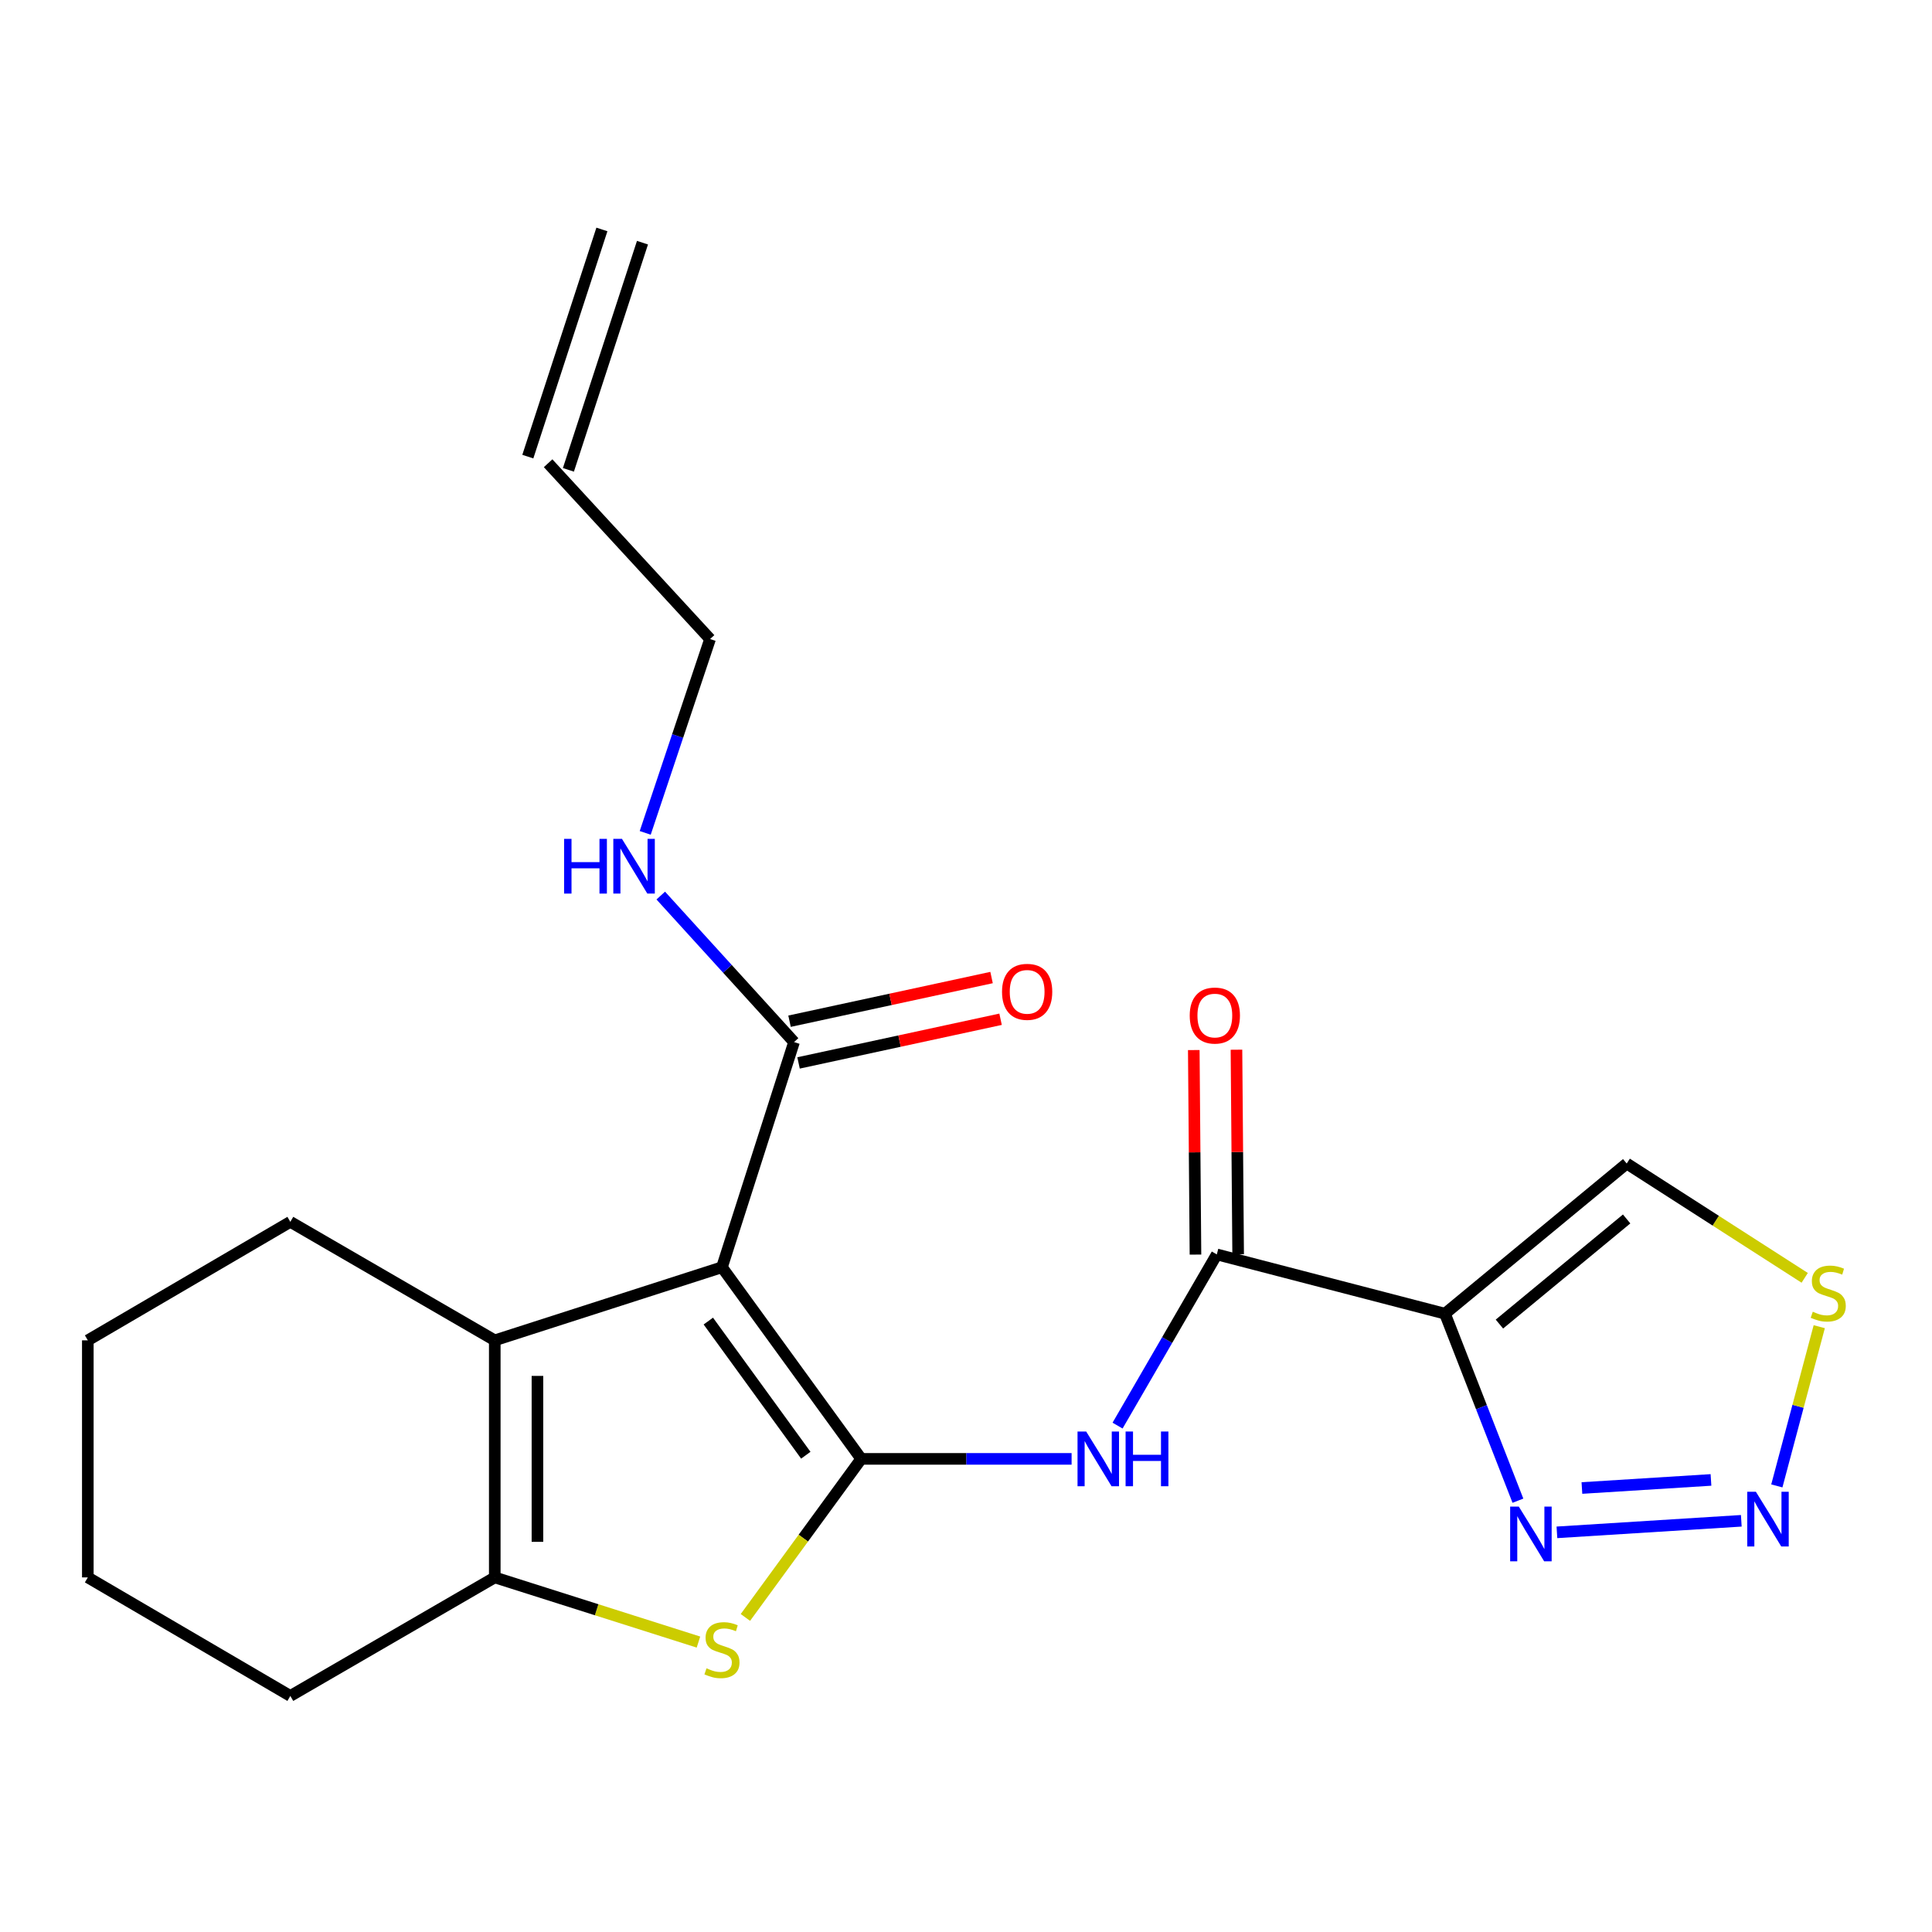 <?xml version='1.0' encoding='iso-8859-1'?>
<svg version='1.1' baseProfile='full'
              xmlns='http://www.w3.org/2000/svg'
                      xmlns:rdkit='http://www.rdkit.org/xml'
                      xmlns:xlink='http://www.w3.org/1999/xlink'
                  xml:space='preserve'
width='1000px' height='1000px' viewBox='0 0 1000 1000'>
<!-- END OF HEADER -->
<rect style='opacity:1.0;fill:#FFFFFF;stroke:none' width='1000' height='1000' x='0' y='0'> </rect>
<path class='bond-0' d='M 445.764,755.112 L 373.687,655.924' style='fill:none;fill-rule:evenodd;stroke:#000000;stroke-width:6px;stroke-linecap:butt;stroke-linejoin:miter;stroke-opacity:1' />
<path class='bond-0' d='M 417.082,753.22 L 366.627,683.788' style='fill:none;fill-rule:evenodd;stroke:#000000;stroke-width:6px;stroke-linecap:butt;stroke-linejoin:miter;stroke-opacity:1' />
<path class='bond-1' d='M 445.764,755.112 L 415.793,796.146' style='fill:none;fill-rule:evenodd;stroke:#000000;stroke-width:6px;stroke-linecap:butt;stroke-linejoin:miter;stroke-opacity:1' />
<path class='bond-1' d='M 415.793,796.146 L 385.822,837.181' style='fill:none;fill-rule:evenodd;stroke:#CCCC00;stroke-width:6px;stroke-linecap:butt;stroke-linejoin:miter;stroke-opacity:1' />
<path class='bond-4' d='M 445.764,755.112 L 500.211,755.112' style='fill:none;fill-rule:evenodd;stroke:#000000;stroke-width:6px;stroke-linecap:butt;stroke-linejoin:miter;stroke-opacity:1' />
<path class='bond-4' d='M 500.211,755.112 L 554.658,755.112' style='fill:none;fill-rule:evenodd;stroke:#0000FF;stroke-width:6px;stroke-linecap:butt;stroke-linejoin:miter;stroke-opacity:1' />
<path class='bond-2' d='M 373.687,655.924 L 256.09,693.761' style='fill:none;fill-rule:evenodd;stroke:#000000;stroke-width:6px;stroke-linecap:butt;stroke-linejoin:miter;stroke-opacity:1' />
<path class='bond-9' d='M 373.687,655.924 L 410.995,539.371' style='fill:none;fill-rule:evenodd;stroke:#000000;stroke-width:6px;stroke-linecap:butt;stroke-linejoin:miter;stroke-opacity:1' />
<path class='bond-5' d='M 361.522,849.934 L 308.806,833.198' style='fill:none;fill-rule:evenodd;stroke:#CCCC00;stroke-width:6px;stroke-linecap:butt;stroke-linejoin:miter;stroke-opacity:1' />
<path class='bond-5' d='M 308.806,833.198 L 256.09,816.463' style='fill:none;fill-rule:evenodd;stroke:#000000;stroke-width:6px;stroke-linecap:butt;stroke-linejoin:miter;stroke-opacity:1' />
<path class='bond-17' d='M 256.09,693.761 L 150.275,632.422' style='fill:none;fill-rule:evenodd;stroke:#000000;stroke-width:6px;stroke-linecap:butt;stroke-linejoin:miter;stroke-opacity:1' />
<path class='bond-22' d='M 256.09,693.761 L 256.09,816.463' style='fill:none;fill-rule:evenodd;stroke:#000000;stroke-width:6px;stroke-linecap:butt;stroke-linejoin:miter;stroke-opacity:1' />
<path class='bond-22' d='M 278.181,712.166 L 278.181,798.057' style='fill:none;fill-rule:evenodd;stroke:#000000;stroke-width:6px;stroke-linecap:butt;stroke-linejoin:miter;stroke-opacity:1' />
<path class='bond-3' d='M 747.916,679.966 L 629.817,649.285' style='fill:none;fill-rule:evenodd;stroke:#000000;stroke-width:6px;stroke-linecap:butt;stroke-linejoin:miter;stroke-opacity:1' />
<path class='bond-8' d='M 747.916,679.966 L 766.796,728.363' style='fill:none;fill-rule:evenodd;stroke:#000000;stroke-width:6px;stroke-linecap:butt;stroke-linejoin:miter;stroke-opacity:1' />
<path class='bond-8' d='M 766.796,728.363 L 785.675,776.76' style='fill:none;fill-rule:evenodd;stroke:#0000FF;stroke-width:6px;stroke-linecap:butt;stroke-linejoin:miter;stroke-opacity:1' />
<path class='bond-11' d='M 747.916,679.966 L 841.986,602.243' style='fill:none;fill-rule:evenodd;stroke:#000000;stroke-width:6px;stroke-linecap:butt;stroke-linejoin:miter;stroke-opacity:1' />
<path class='bond-11' d='M 776.098,685.338 L 841.946,630.932' style='fill:none;fill-rule:evenodd;stroke:#000000;stroke-width:6px;stroke-linecap:butt;stroke-linejoin:miter;stroke-opacity:1' />
<path class='bond-6' d='M 578.448,737.893 L 604.132,693.589' style='fill:none;fill-rule:evenodd;stroke:#0000FF;stroke-width:6px;stroke-linecap:butt;stroke-linejoin:miter;stroke-opacity:1' />
<path class='bond-6' d='M 604.132,693.589 L 629.817,649.285' style='fill:none;fill-rule:evenodd;stroke:#000000;stroke-width:6px;stroke-linecap:butt;stroke-linejoin:miter;stroke-opacity:1' />
<path class='bond-18' d='M 256.09,816.463 L 150.275,877.814' style='fill:none;fill-rule:evenodd;stroke:#000000;stroke-width:6px;stroke-linecap:butt;stroke-linejoin:miter;stroke-opacity:1' />
<path class='bond-12' d='M 640.862,649.194 L 640.426,596.26' style='fill:none;fill-rule:evenodd;stroke:#000000;stroke-width:6px;stroke-linecap:butt;stroke-linejoin:miter;stroke-opacity:1' />
<path class='bond-12' d='M 640.426,596.26 L 639.99,543.326' style='fill:none;fill-rule:evenodd;stroke:#FF0000;stroke-width:6px;stroke-linecap:butt;stroke-linejoin:miter;stroke-opacity:1' />
<path class='bond-12' d='M 618.772,649.375 L 618.336,596.442' style='fill:none;fill-rule:evenodd;stroke:#000000;stroke-width:6px;stroke-linecap:butt;stroke-linejoin:miter;stroke-opacity:1' />
<path class='bond-12' d='M 618.336,596.442 L 617.9,543.508' style='fill:none;fill-rule:evenodd;stroke:#FF0000;stroke-width:6px;stroke-linecap:butt;stroke-linejoin:miter;stroke-opacity:1' />
<path class='bond-7' d='M 901.293,787.161 L 805.86,793.136' style='fill:none;fill-rule:evenodd;stroke:#0000FF;stroke-width:6px;stroke-linecap:butt;stroke-linejoin:miter;stroke-opacity:1' />
<path class='bond-7' d='M 885.598,766.01 L 818.795,770.192' style='fill:none;fill-rule:evenodd;stroke:#0000FF;stroke-width:6px;stroke-linecap:butt;stroke-linejoin:miter;stroke-opacity:1' />
<path class='bond-24' d='M 919.686,769.108 L 930.663,727.9' style='fill:none;fill-rule:evenodd;stroke:#0000FF;stroke-width:6px;stroke-linecap:butt;stroke-linejoin:miter;stroke-opacity:1' />
<path class='bond-24' d='M 930.663,727.9 L 941.64,686.692' style='fill:none;fill-rule:evenodd;stroke:#CCCC00;stroke-width:6px;stroke-linecap:butt;stroke-linejoin:miter;stroke-opacity:1' />
<path class='bond-13' d='M 413.329,550.167 L 465.612,538.866' style='fill:none;fill-rule:evenodd;stroke:#000000;stroke-width:6px;stroke-linecap:butt;stroke-linejoin:miter;stroke-opacity:1' />
<path class='bond-13' d='M 465.612,538.866 L 517.895,527.564' style='fill:none;fill-rule:evenodd;stroke:#FF0000;stroke-width:6px;stroke-linecap:butt;stroke-linejoin:miter;stroke-opacity:1' />
<path class='bond-13' d='M 408.662,528.575 L 460.945,517.273' style='fill:none;fill-rule:evenodd;stroke:#000000;stroke-width:6px;stroke-linecap:butt;stroke-linejoin:miter;stroke-opacity:1' />
<path class='bond-13' d='M 460.945,517.273 L 513.228,505.972' style='fill:none;fill-rule:evenodd;stroke:#FF0000;stroke-width:6px;stroke-linecap:butt;stroke-linejoin:miter;stroke-opacity:1' />
<path class='bond-14' d='M 410.995,539.371 L 376.502,501.457' style='fill:none;fill-rule:evenodd;stroke:#000000;stroke-width:6px;stroke-linecap:butt;stroke-linejoin:miter;stroke-opacity:1' />
<path class='bond-14' d='M 376.502,501.457 L 342.008,463.543' style='fill:none;fill-rule:evenodd;stroke:#0000FF;stroke-width:6px;stroke-linecap:butt;stroke-linejoin:miter;stroke-opacity:1' />
<path class='bond-10' d='M 934.113,661.406 L 888.049,631.825' style='fill:none;fill-rule:evenodd;stroke:#CCCC00;stroke-width:6px;stroke-linecap:butt;stroke-linejoin:miter;stroke-opacity:1' />
<path class='bond-10' d='M 888.049,631.825 L 841.986,602.243' style='fill:none;fill-rule:evenodd;stroke:#000000;stroke-width:6px;stroke-linecap:butt;stroke-linejoin:miter;stroke-opacity:1' />
<path class='bond-19' d='M 333.966,431.097 L 350.746,380.935' style='fill:none;fill-rule:evenodd;stroke:#0000FF;stroke-width:6px;stroke-linecap:butt;stroke-linejoin:miter;stroke-opacity:1' />
<path class='bond-19' d='M 350.746,380.935 L 367.526,330.772' style='fill:none;fill-rule:evenodd;stroke:#000000;stroke-width:6px;stroke-linecap:butt;stroke-linejoin:miter;stroke-opacity:1' />
<path class='bond-15' d='M 283.703,239.771 L 367.526,330.772' style='fill:none;fill-rule:evenodd;stroke:#000000;stroke-width:6px;stroke-linecap:butt;stroke-linejoin:miter;stroke-opacity:1' />
<path class='bond-16' d='M 294.205,243.195 L 332.545,125.611' style='fill:none;fill-rule:evenodd;stroke:#000000;stroke-width:6px;stroke-linecap:butt;stroke-linejoin:miter;stroke-opacity:1' />
<path class='bond-16' d='M 273.202,236.347 L 311.542,118.762' style='fill:none;fill-rule:evenodd;stroke:#000000;stroke-width:6px;stroke-linecap:butt;stroke-linejoin:miter;stroke-opacity:1' />
<path class='bond-20' d='M 150.275,632.422 L 45.455,693.761' style='fill:none;fill-rule:evenodd;stroke:#000000;stroke-width:6px;stroke-linecap:butt;stroke-linejoin:miter;stroke-opacity:1' />
<path class='bond-21' d='M 150.275,877.814 L 45.455,816.463' style='fill:none;fill-rule:evenodd;stroke:#000000;stroke-width:6px;stroke-linecap:butt;stroke-linejoin:miter;stroke-opacity:1' />
<path class='bond-23' d='M 45.455,693.761 L 45.455,816.463' style='fill:none;fill-rule:evenodd;stroke:#000000;stroke-width:6px;stroke-linecap:butt;stroke-linejoin:miter;stroke-opacity:1' />
<path  class='atom-2' d='M 365.687 863.516
Q 366.007 863.636, 367.327 864.196
Q 368.647 864.756, 370.087 865.116
Q 371.567 865.436, 373.007 865.436
Q 375.687 865.436, 377.247 864.156
Q 378.807 862.836, 378.807 860.556
Q 378.807 858.996, 378.007 858.036
Q 377.247 857.076, 376.047 856.556
Q 374.847 856.036, 372.847 855.436
Q 370.327 854.676, 368.807 853.956
Q 367.327 853.236, 366.247 851.716
Q 365.207 850.196, 365.207 847.636
Q 365.207 844.076, 367.607 841.876
Q 370.047 839.676, 374.847 839.676
Q 378.127 839.676, 381.847 841.236
L 380.927 844.316
Q 377.527 842.916, 374.967 842.916
Q 372.207 842.916, 370.687 844.076
Q 369.167 845.196, 369.207 847.156
Q 369.207 848.676, 369.967 849.596
Q 370.767 850.516, 371.887 851.036
Q 373.047 851.556, 374.967 852.156
Q 377.527 852.956, 379.047 853.756
Q 380.567 854.556, 381.647 856.196
Q 382.767 857.796, 382.767 860.556
Q 382.767 864.476, 380.127 866.596
Q 377.527 868.676, 373.167 868.676
Q 370.647 868.676, 368.727 868.116
Q 366.847 867.596, 364.607 866.676
L 365.687 863.516
' fill='#CCCC00'/>
<path  class='atom-5' d='M 562.206 740.952
L 571.486 755.952
Q 572.406 757.432, 573.886 760.112
Q 575.366 762.792, 575.446 762.952
L 575.446 740.952
L 579.206 740.952
L 579.206 769.272
L 575.326 769.272
L 565.366 752.872
Q 564.206 750.952, 562.966 748.752
Q 561.766 746.552, 561.406 745.872
L 561.406 769.272
L 557.726 769.272
L 557.726 740.952
L 562.206 740.952
' fill='#0000FF'/>
<path  class='atom-5' d='M 582.606 740.952
L 586.446 740.952
L 586.446 752.992
L 600.926 752.992
L 600.926 740.952
L 604.766 740.952
L 604.766 769.272
L 600.926 769.272
L 600.926 756.192
L 586.446 756.192
L 586.446 769.272
L 582.606 769.272
L 582.606 740.952
' fill='#0000FF'/>
<path  class='atom-8' d='M 908.847 772.136
L 918.127 787.136
Q 919.047 788.616, 920.527 791.296
Q 922.007 793.976, 922.087 794.136
L 922.087 772.136
L 925.847 772.136
L 925.847 800.456
L 921.967 800.456
L 912.007 784.056
Q 910.847 782.136, 909.607 779.936
Q 908.407 777.736, 908.047 777.056
L 908.047 800.456
L 904.367 800.456
L 904.367 772.136
L 908.847 772.136
' fill='#0000FF'/>
<path  class='atom-9' d='M 786.133 779.819
L 795.413 794.819
Q 796.333 796.299, 797.813 798.979
Q 799.293 801.659, 799.373 801.819
L 799.373 779.819
L 803.133 779.819
L 803.133 808.139
L 799.253 808.139
L 789.293 791.739
Q 788.133 789.819, 786.893 787.619
Q 785.693 785.419, 785.333 784.739
L 785.333 808.139
L 781.653 808.139
L 781.653 779.819
L 786.133 779.819
' fill='#0000FF'/>
<path  class='atom-11' d='M 938.292 678.948
Q 938.612 679.068, 939.932 679.628
Q 941.252 680.188, 942.692 680.548
Q 944.172 680.868, 945.612 680.868
Q 948.292 680.868, 949.852 679.588
Q 951.412 678.268, 951.412 675.988
Q 951.412 674.428, 950.612 673.468
Q 949.852 672.508, 948.652 671.988
Q 947.452 671.468, 945.452 670.868
Q 942.932 670.108, 941.412 669.388
Q 939.932 668.668, 938.852 667.148
Q 937.812 665.628, 937.812 663.068
Q 937.812 659.508, 940.212 657.308
Q 942.652 655.108, 947.452 655.108
Q 950.732 655.108, 954.452 656.668
L 953.532 659.748
Q 950.132 658.348, 947.572 658.348
Q 944.812 658.348, 943.292 659.508
Q 941.772 660.628, 941.812 662.588
Q 941.812 664.108, 942.572 665.028
Q 943.372 665.948, 944.492 666.468
Q 945.652 666.988, 947.572 667.588
Q 950.132 668.388, 951.652 669.188
Q 953.172 669.988, 954.252 671.628
Q 955.372 673.228, 955.372 675.988
Q 955.372 679.908, 952.732 682.028
Q 950.132 684.108, 945.772 684.108
Q 943.252 684.108, 941.332 683.548
Q 939.452 683.028, 937.212 682.108
L 938.292 678.948
' fill='#CCCC00'/>
<path  class='atom-13' d='M 615.798 525.644
Q 615.798 518.844, 619.158 515.044
Q 622.518 511.244, 628.798 511.244
Q 635.078 511.244, 638.438 515.044
Q 641.798 518.844, 641.798 525.644
Q 641.798 532.524, 638.398 536.444
Q 634.998 540.324, 628.798 540.324
Q 622.558 540.324, 619.158 536.444
Q 615.798 532.564, 615.798 525.644
M 628.798 537.124
Q 633.118 537.124, 635.438 534.244
Q 637.798 531.324, 637.798 525.644
Q 637.798 520.084, 635.438 517.284
Q 633.118 514.444, 628.798 514.444
Q 624.478 514.444, 622.118 517.244
Q 619.798 520.044, 619.798 525.644
Q 619.798 531.364, 622.118 534.244
Q 624.478 537.124, 628.798 537.124
' fill='#FF0000'/>
<path  class='atom-14' d='M 518.648 513.371
Q 518.648 506.571, 522.008 502.771
Q 525.368 498.971, 531.648 498.971
Q 537.928 498.971, 541.288 502.771
Q 544.648 506.571, 544.648 513.371
Q 544.648 520.251, 541.248 524.171
Q 537.848 528.051, 531.648 528.051
Q 525.408 528.051, 522.008 524.171
Q 518.648 520.291, 518.648 513.371
M 531.648 524.851
Q 535.968 524.851, 538.288 521.971
Q 540.648 519.051, 540.648 513.371
Q 540.648 507.811, 538.288 505.011
Q 535.968 502.171, 531.648 502.171
Q 527.328 502.171, 524.968 504.971
Q 522.648 507.771, 522.648 513.371
Q 522.648 519.091, 524.968 521.971
Q 527.328 524.851, 531.648 524.851
' fill='#FF0000'/>
<path  class='atom-15' d='M 291.972 434.197
L 295.812 434.197
L 295.812 446.237
L 310.292 446.237
L 310.292 434.197
L 314.132 434.197
L 314.132 462.517
L 310.292 462.517
L 310.292 449.437
L 295.812 449.437
L 295.812 462.517
L 291.972 462.517
L 291.972 434.197
' fill='#0000FF'/>
<path  class='atom-15' d='M 321.932 434.197
L 331.212 449.197
Q 332.132 450.677, 333.612 453.357
Q 335.092 456.037, 335.172 456.197
L 335.172 434.197
L 338.932 434.197
L 338.932 462.517
L 335.052 462.517
L 325.092 446.117
Q 323.932 444.197, 322.692 441.997
Q 321.492 439.797, 321.132 439.117
L 321.132 462.517
L 317.452 462.517
L 317.452 434.197
L 321.932 434.197
' fill='#0000FF'/>
</svg>
